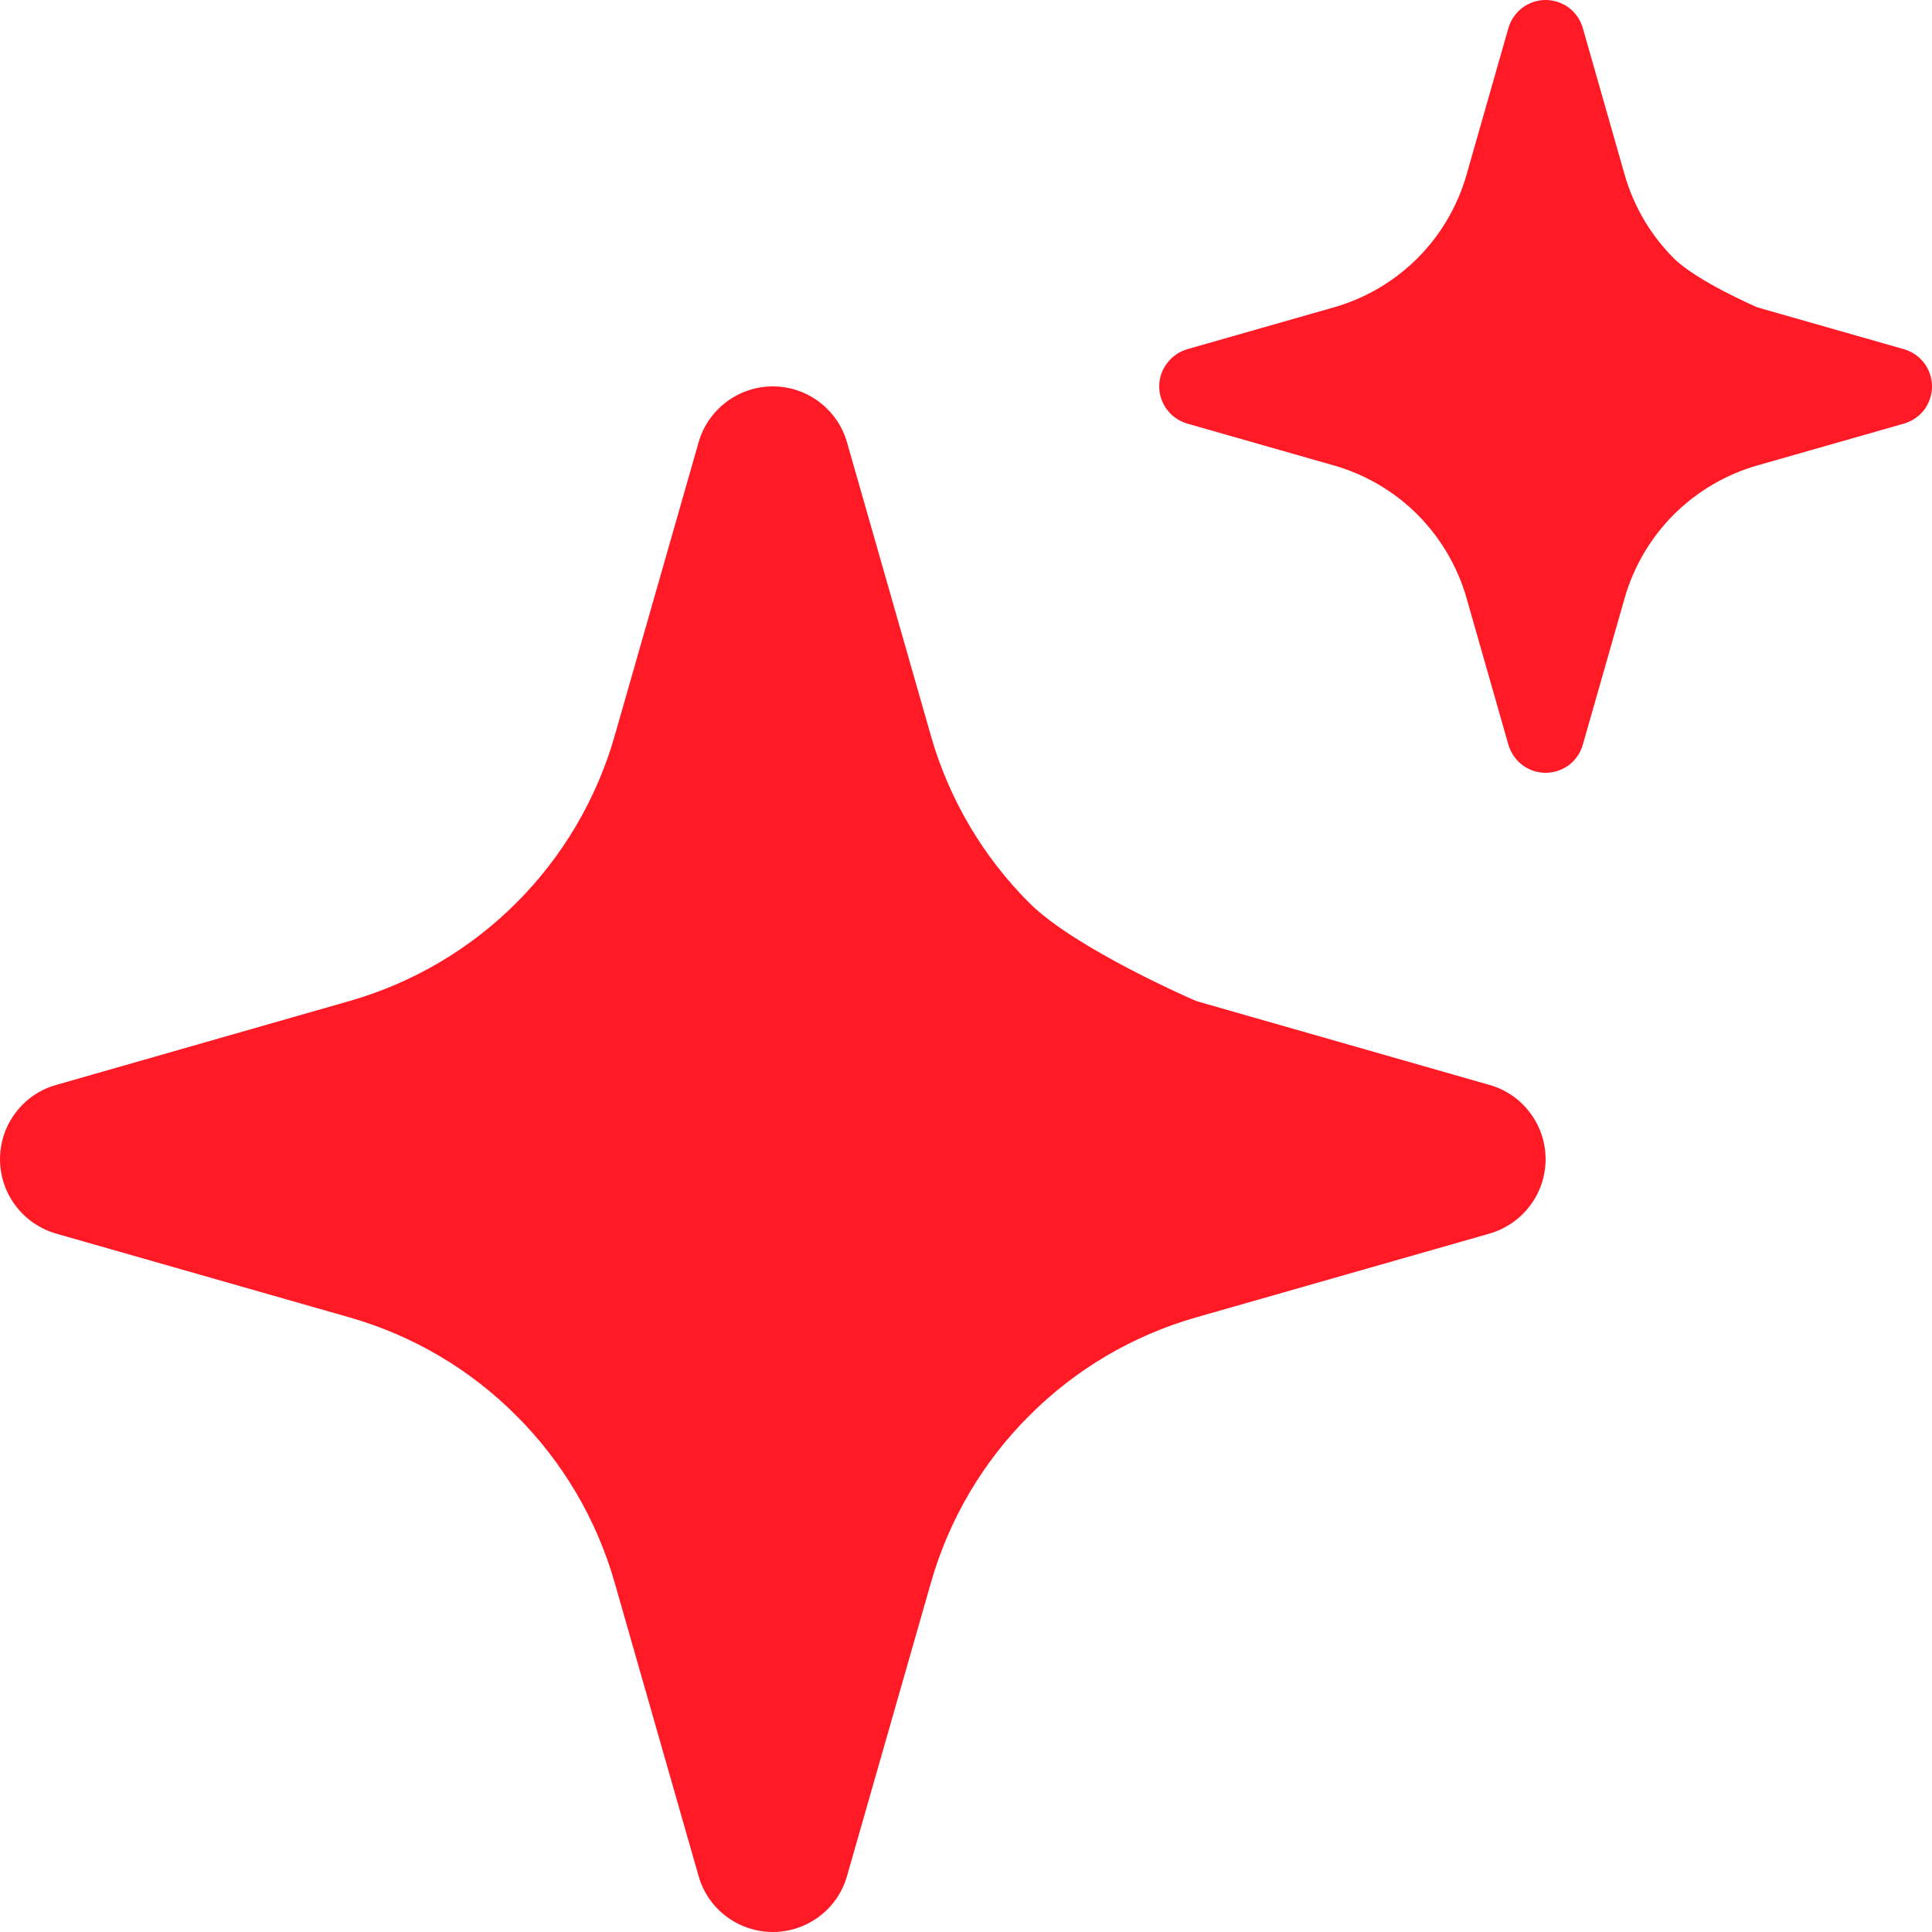 <svg width="12" height="12" viewBox="0 0 12 12" fill="none" xmlns="http://www.w3.org/2000/svg">
<g clip-path="url(#clip0_11329_2871)">
<path fill-rule="evenodd" clip-rule="evenodd" d="M4.8 2.4C4.904 2.4 5.006 2.434 5.089 2.497C5.172 2.56 5.233 2.648 5.261 2.748L5.782 4.57C5.894 4.962 6.104 5.319 6.393 5.608C6.681 5.896 7.431 6.218 7.431 6.218L9.252 6.739C9.352 6.767 9.441 6.828 9.503 6.911C9.566 6.994 9.6 7.096 9.6 7.2C9.6 7.304 9.566 7.406 9.503 7.489C9.441 7.572 9.352 7.633 9.252 7.662L7.431 8.182C7.038 8.294 6.681 8.504 6.393 8.793C6.104 9.081 5.894 9.438 5.782 9.831L5.261 11.652C5.233 11.752 5.172 11.841 5.089 11.903C5.006 11.966 4.904 12 4.8 12C4.696 12 4.594 11.966 4.511 11.903C4.428 11.841 4.367 11.752 4.339 11.652L3.818 9.831C3.706 9.438 3.496 9.081 3.207 8.793C2.919 8.504 2.562 8.294 2.169 8.182L0.348 7.662C0.248 7.633 0.159 7.572 0.097 7.489C0.034 7.406 0 7.304 0 7.2C0 7.096 0.034 6.994 0.097 6.911C0.159 6.828 0.248 6.767 0.348 6.739L2.169 6.218C2.562 6.106 2.919 5.896 3.207 5.608C3.496 5.319 3.706 4.962 3.818 4.57L4.339 2.748C4.367 2.648 4.428 2.56 4.511 2.497C4.594 2.434 4.696 2.4 4.8 2.4Z" fill="#FF1A26"/>
<path fill-rule="evenodd" clip-rule="evenodd" d="M9.6 0C9.652 1.07523e-05 9.703 0.017 9.745 0.048C9.786 0.08 9.817 0.124 9.831 0.174L10.091 1.085C10.147 1.281 10.252 1.46 10.396 1.604C10.541 1.748 10.915 1.909 10.915 1.909L11.826 2.169C11.876 2.184 11.921 2.214 11.952 2.256C11.983 2.297 12 2.348 12 2.4C12 2.452 11.983 2.503 11.952 2.545C11.921 2.586 11.876 2.616 11.826 2.631L10.915 2.891C10.719 2.947 10.541 3.052 10.396 3.196C10.252 3.341 10.147 3.519 10.091 3.715L9.831 4.626C9.817 4.676 9.786 4.72 9.745 4.752C9.703 4.783 9.652 4.8 9.6 4.8C9.548 4.8 9.497 4.783 9.456 4.752C9.414 4.72 9.384 4.676 9.369 4.626L9.109 3.715C9.053 3.519 8.948 3.341 8.804 3.196C8.66 3.052 8.481 2.947 8.285 2.891L7.374 2.631C7.324 2.616 7.28 2.586 7.249 2.545C7.217 2.503 7.2 2.452 7.2 2.4C7.2 2.348 7.217 2.297 7.249 2.256C7.28 2.214 7.324 2.184 7.374 2.169L8.285 1.909C8.481 1.853 8.66 1.748 8.804 1.604C8.948 1.46 9.053 1.281 9.109 1.085L9.369 0.174C9.384 0.124 9.414 0.08 9.456 0.048C9.497 0.017 9.548 1.07523e-05 9.6 0Z" fill="#FF1A26"/>
</g>
<defs>
<clipPath id="clip0_11329_2871">
<rect width="12" height="12" fill="white"/>
</clipPath>
</defs>
</svg>

